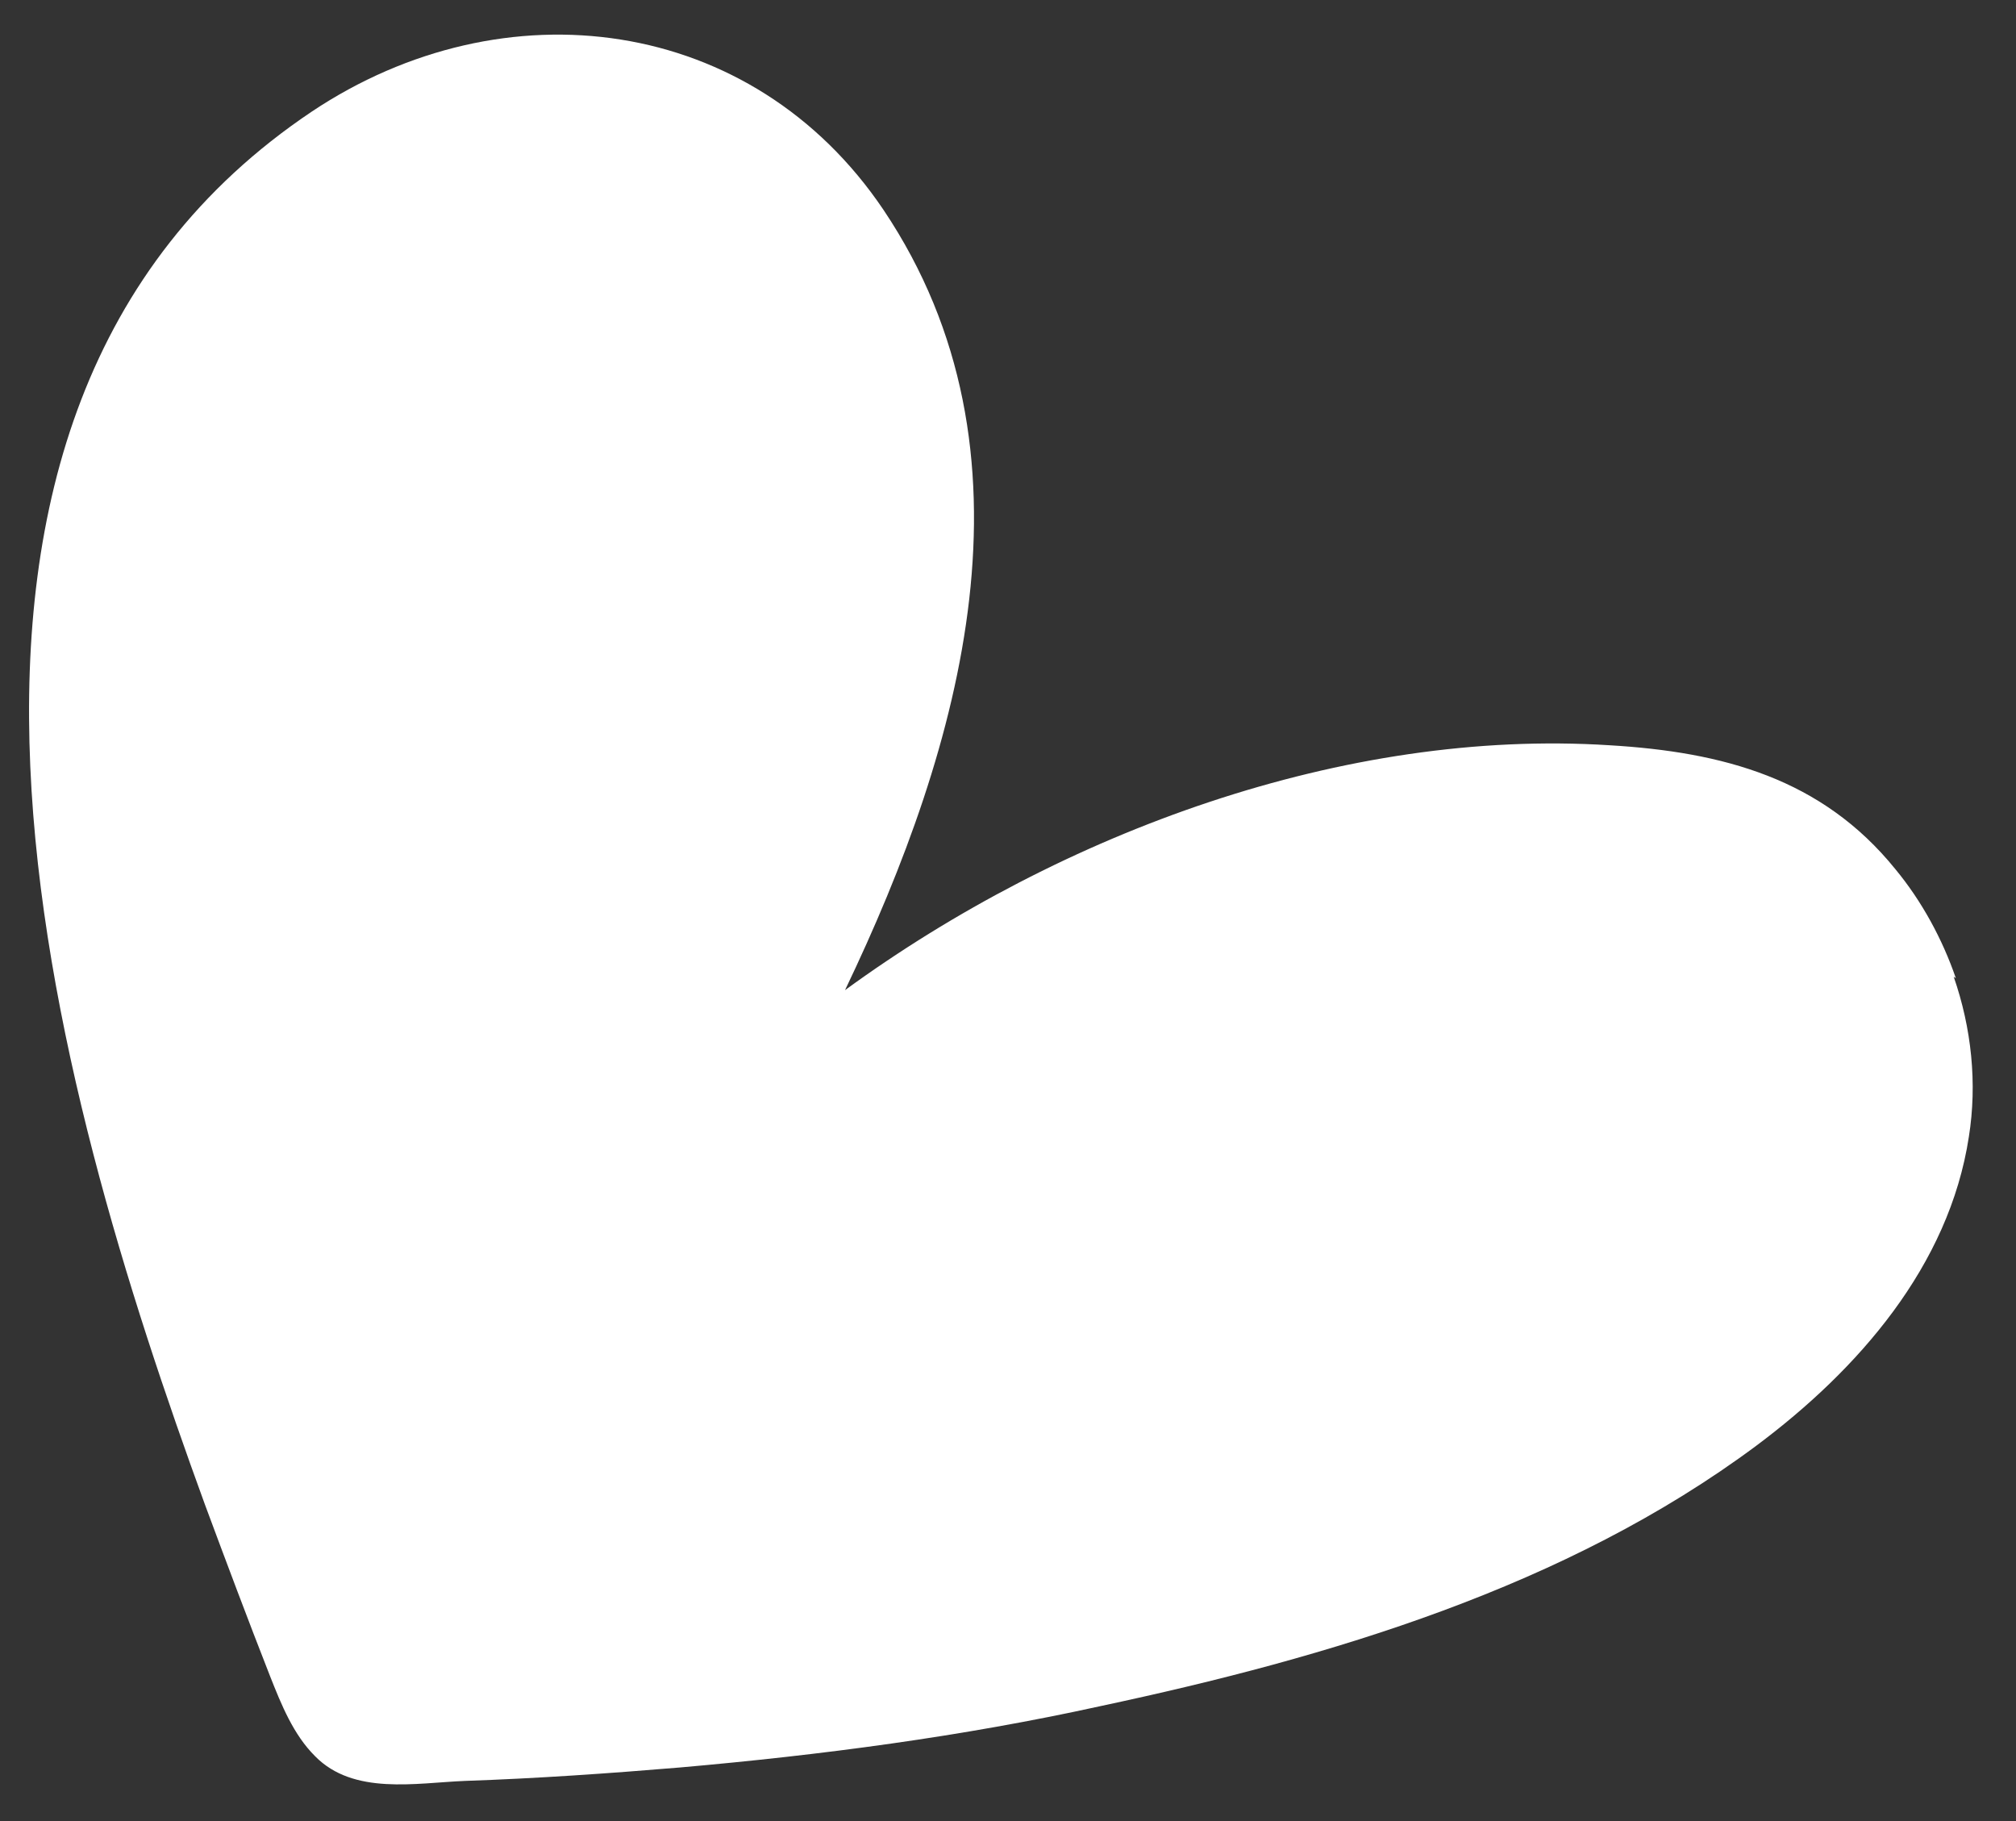 <?xml version="1.0" encoding="UTF-8"?> <svg xmlns="http://www.w3.org/2000/svg" width="31" height="28" viewBox="0 0 31 28" fill="none"><rect x="0" y="0" width="31" height="28" fill="#333333" stroke="none"/><path d="M30.075 15.04C29.867 14.436 29.55 13.854 29.145 13.364C28.014 11.966 26.487 11.562 24.751 11.459C20.682 11.198 16.332 12.789 12.994 15.224C14.797 11.463 16.086 6.955 13.587 3.229C11.569 0.231 7.752 -0.258 4.794 1.716C-2.219 6.418 0.812 16.718 3.151 23.133C3.477 24.011 3.812 24.904 4.153 25.773C4.328 26.215 4.512 26.672 4.845 27.003C5.436 27.606 6.395 27.414 7.145 27.383C8.254 27.345 9.36 27.268 10.458 27.176C12.63 26.985 14.789 26.702 16.921 26.233C20.445 25.482 24.082 24.404 27.005 22.23C28.571 21.062 29.971 19.467 30.275 17.48C30.406 16.659 30.316 15.806 30.042 15.018" fill="white"></path></svg> 